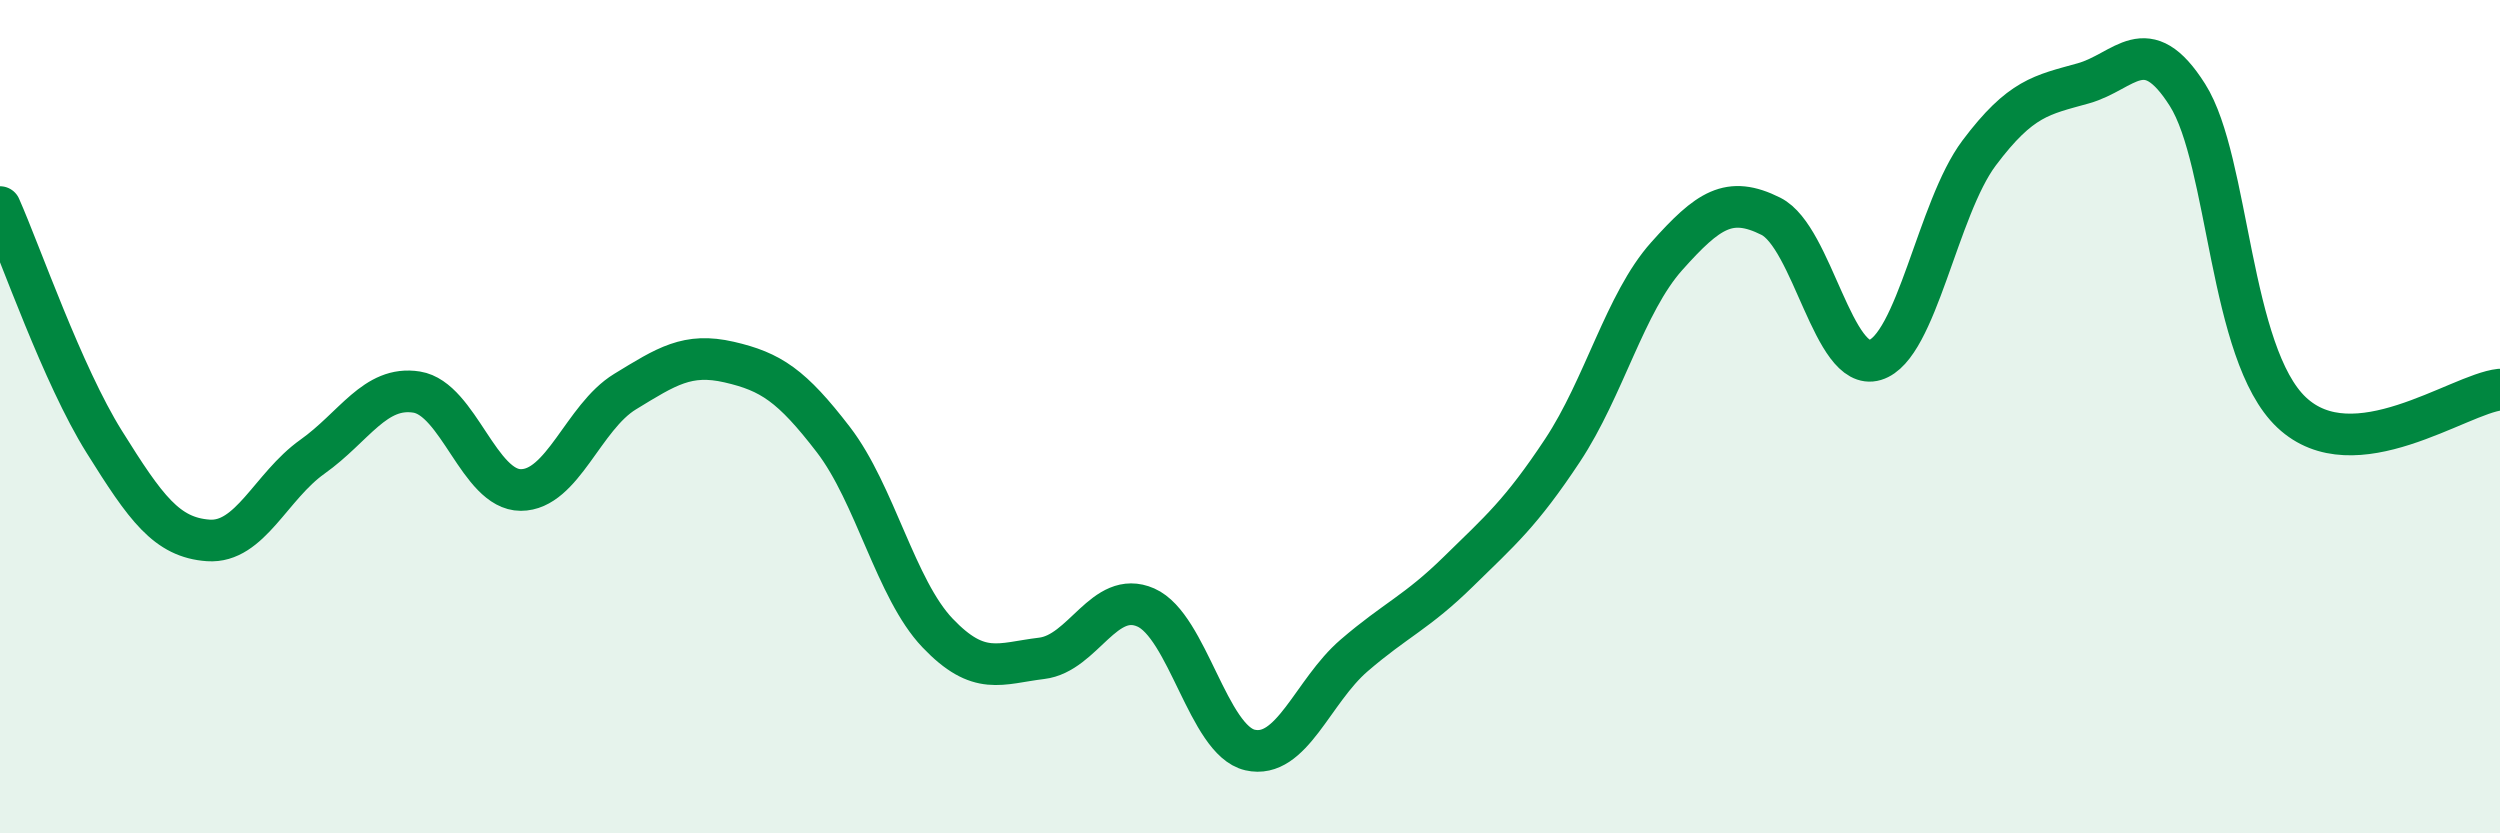 
    <svg width="60" height="20" viewBox="0 0 60 20" xmlns="http://www.w3.org/2000/svg">
      <path
        d="M 0,4.97 C 0.5,6.1 1.5,9 2.5,10.6 C 3.5,12.2 4,12.9 5,12.97 C 6,13.04 6.5,11.67 7.5,10.96 C 8.5,10.25 9,9.25 10,9.41 C 11,9.57 11.5,11.76 12.5,11.76 C 13.5,11.76 14,10.01 15,9.4 C 16,8.79 16.5,8.46 17.5,8.69 C 18.5,8.92 19,9.25 20,10.55 C 21,11.85 21.5,14.14 22.5,15.19 C 23.5,16.24 24,15.92 25,15.8 C 26,15.68 26.5,14.14 27.5,14.58 C 28.5,15.02 29,17.77 30,18 C 31,18.23 31.5,16.59 32.5,15.73 C 33.5,14.87 34,14.7 35,13.72 C 36,12.74 36.5,12.32 37.5,10.81 C 38.5,9.3 39,7.27 40,6.15 C 41,5.03 41.5,4.69 42.5,5.19 C 43.5,5.69 44,8.94 45,8.64 C 46,8.34 46.5,5 47.5,3.67 C 48.5,2.34 49,2.28 50,2 C 51,1.72 51.5,0.7 52.5,2.28 C 53.5,3.86 53.5,8.49 55,9.9 C 56.5,11.31 59,9.46 60,9.35L60 20L0 20Z"
        fill="#008740"
        opacity="0.1"
        stroke-linecap="round"
        stroke-linejoin="round"
      />
      <path
        d="M 0,4.97 C 0.5,6.1 1.5,9 2.5,10.6 C 3.5,12.2 4,12.9 5,12.97 C 6,13.04 6.5,11.67 7.5,10.96 C 8.5,10.25 9,9.25 10,9.41 C 11,9.57 11.5,11.76 12.5,11.76 C 13.5,11.76 14,10.01 15,9.4 C 16,8.79 16.5,8.46 17.5,8.69 C 18.5,8.92 19,9.25 20,10.55 C 21,11.85 21.5,14.14 22.5,15.19 C 23.5,16.24 24,15.92 25,15.8 C 26,15.68 26.5,14.14 27.5,14.58 C 28.5,15.02 29,17.77 30,18 C 31,18.23 31.5,16.59 32.5,15.73 C 33.5,14.87 34,14.7 35,13.72 C 36,12.74 36.5,12.32 37.5,10.81 C 38.5,9.3 39,7.27 40,6.15 C 41,5.03 41.5,4.69 42.5,5.19 C 43.5,5.69 44,8.94 45,8.64 C 46,8.34 46.5,5 47.5,3.67 C 48.5,2.34 49,2.28 50,2 C 51,1.72 51.5,0.7 52.5,2.28 C 53.5,3.86 53.5,8.49 55,9.9 C 56.5,11.31 59,9.46 60,9.35"
        stroke="#008740"
        stroke-width="1"
        fill="none"
        stroke-linecap="round"
        stroke-linejoin="round"
      />
    </svg>
  